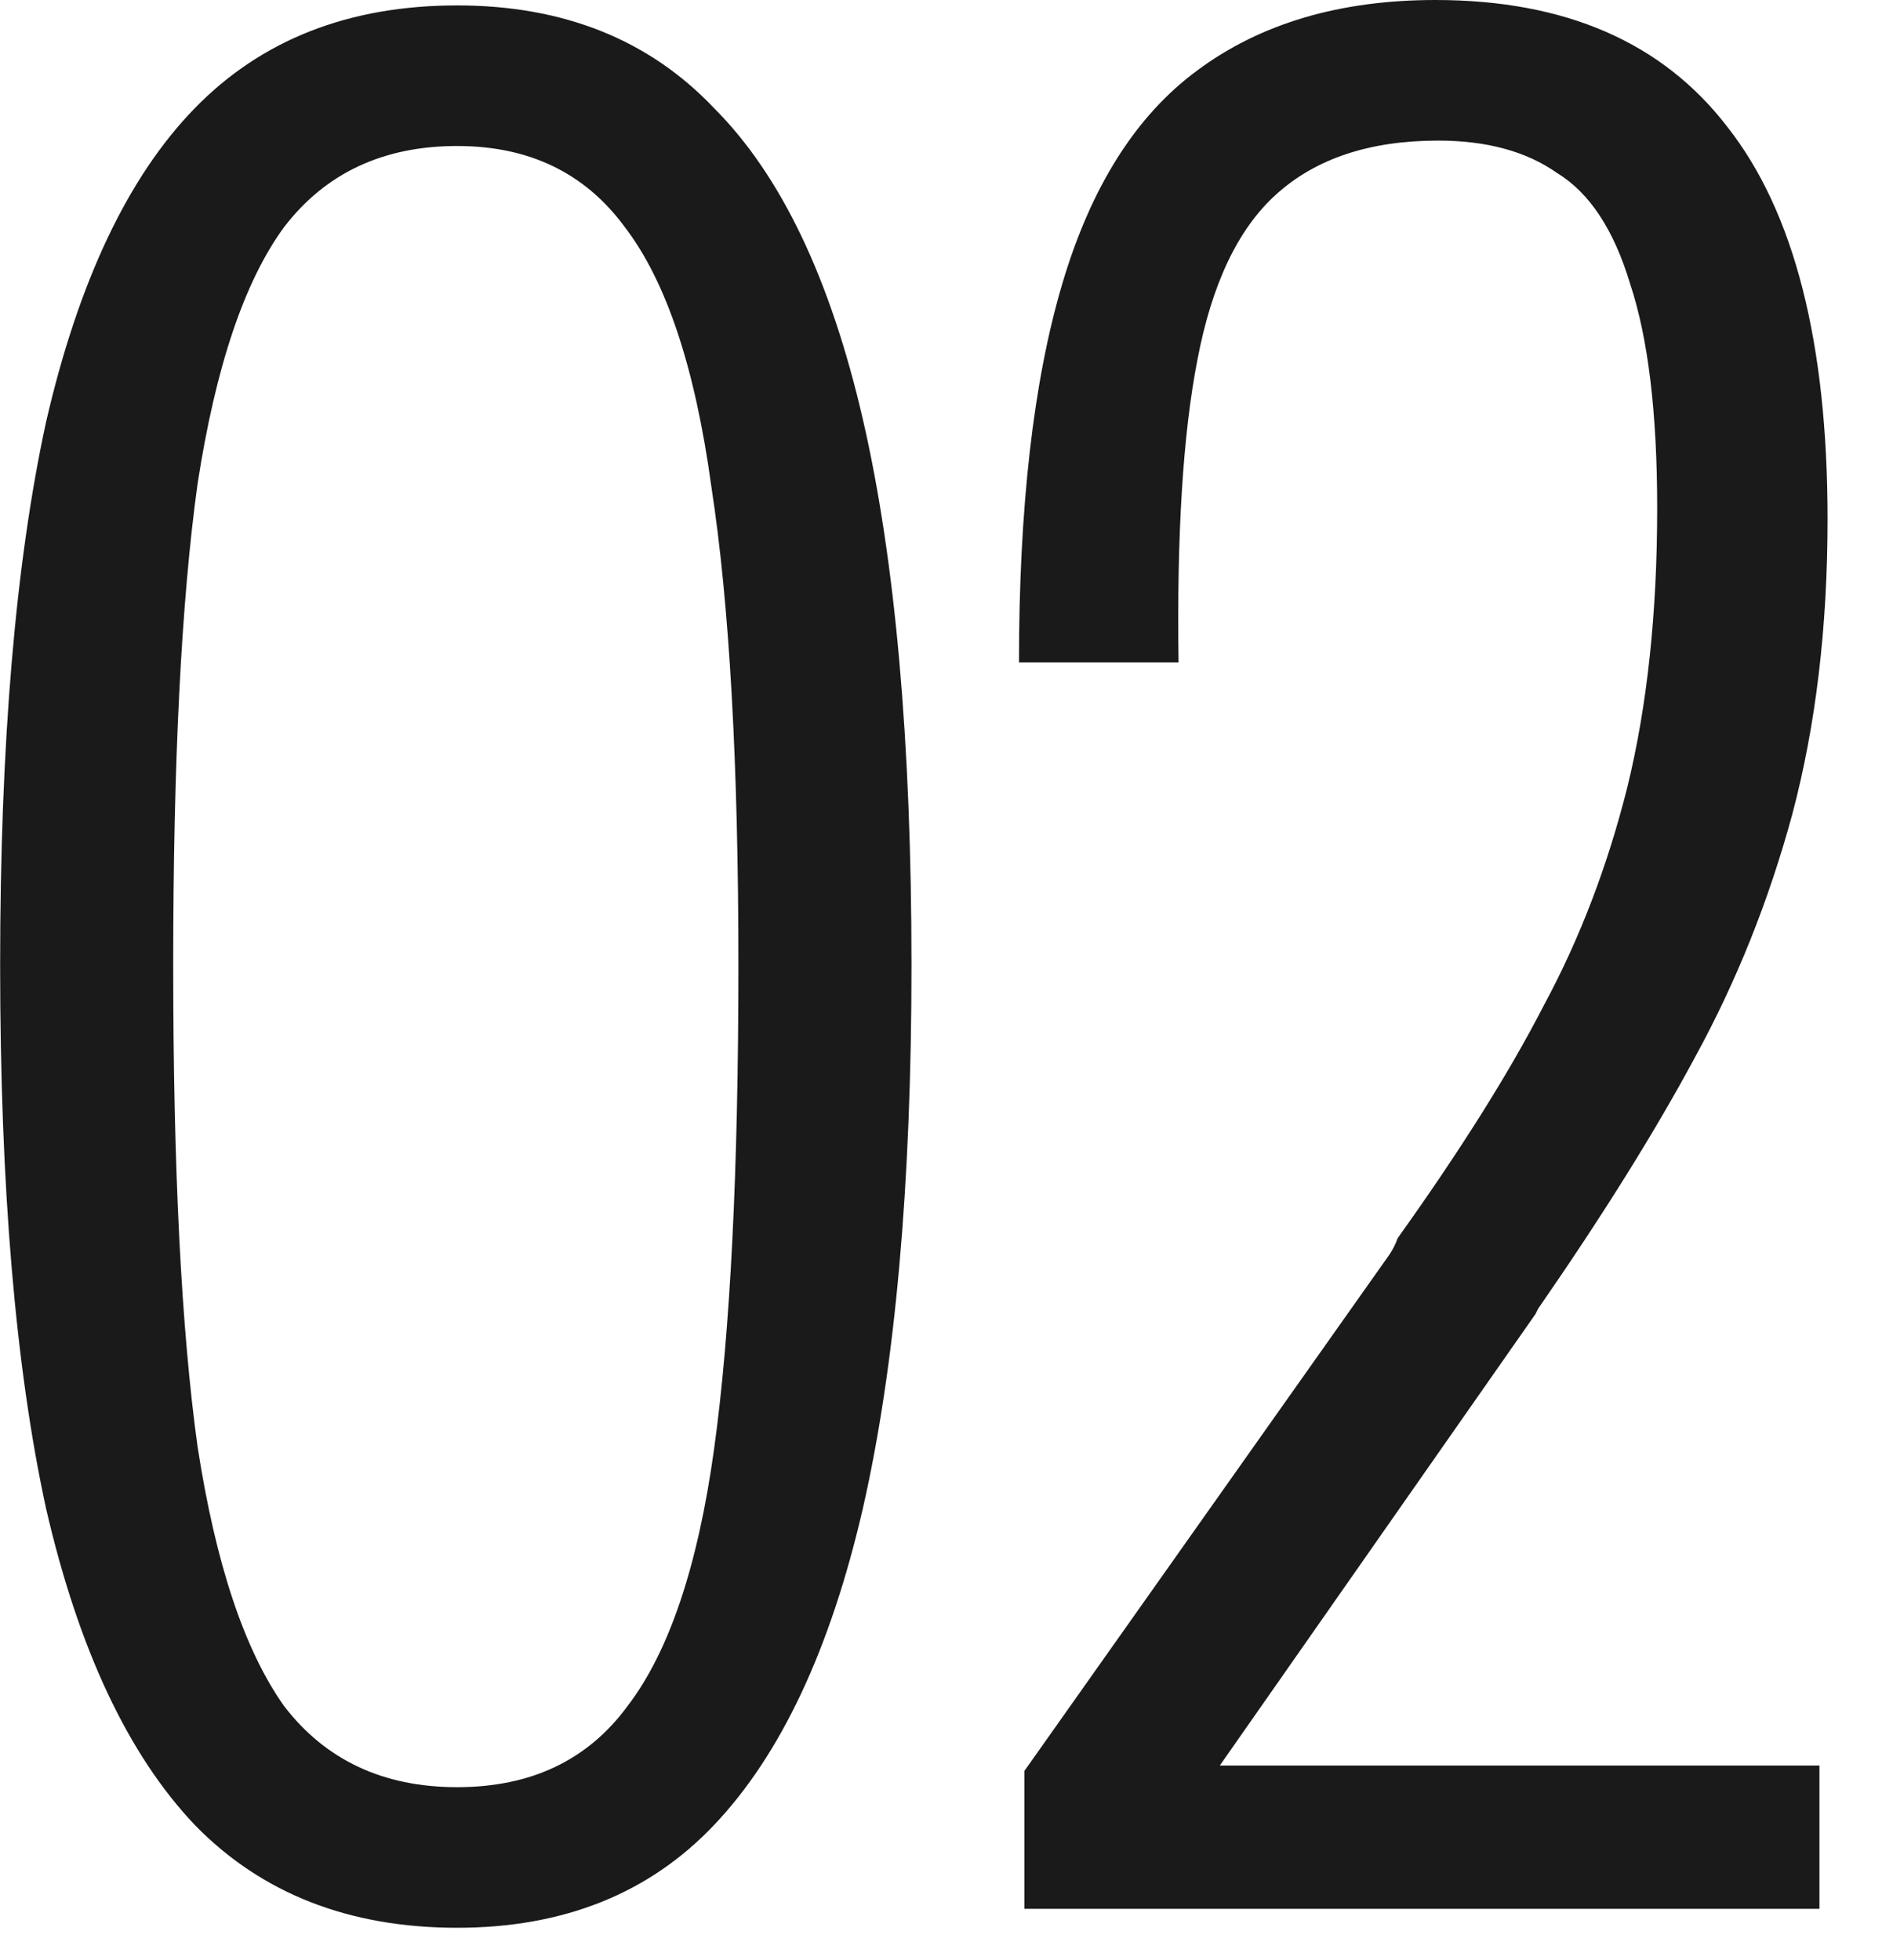 <svg xmlns="http://www.w3.org/2000/svg" fill="none" viewBox="0 0 28 29" height="29" width="28">
<path fill="#1A1A1A" d="M6.762 28.52C5.162 28.52 3.869 28.013 2.882 27C1.895 25.96 1.162 24.4 0.682 22.32C0.229 20.24 0.002 17.56 0.002 14.28C0.002 11 0.229 8.32 0.682 6.24C1.162 4.16 1.895 2.613 2.882 1.6C3.869 0.587 5.162 0.08 6.762 0.08C8.335 0.08 9.602 0.587 10.562 1.6C11.549 2.587 12.282 4.12 12.762 6.2C13.242 8.28 13.482 10.973 13.482 14.28C13.482 17.533 13.242 20.213 12.762 22.32C12.282 24.4 11.549 25.96 10.562 27C9.602 28.013 8.335 28.52 6.762 28.52ZM6.762 26.44C7.855 26.44 8.695 26.04 9.282 25.24C9.895 24.44 10.322 23.173 10.562 21.44C10.802 19.707 10.922 17.32 10.922 14.28C10.922 11.293 10.789 8.933 10.522 7.2C10.282 5.44 9.855 4.16 9.242 3.36C8.655 2.56 7.829 2.16 6.762 2.16C5.669 2.16 4.815 2.56 4.202 3.36C3.615 4.16 3.189 5.427 2.922 7.16C2.682 8.893 2.562 11.267 2.562 14.28C2.562 17.293 2.682 19.667 2.922 21.4C3.189 23.133 3.615 24.413 4.202 25.24C4.815 26.04 5.669 26.44 6.762 26.44ZM15.152 26.2L20.552 18.56C20.605 18.48 20.645 18.4 20.672 18.32C21.605 17.013 22.325 15.867 22.832 14.88C23.365 13.893 23.778 12.813 24.072 11.64C24.365 10.44 24.512 9.067 24.512 7.52C24.512 6.107 24.378 5 24.112 4.2C23.872 3.4 23.512 2.853 23.032 2.56C22.578 2.24 21.992 2.08 21.272 2.08C20.258 2.08 19.458 2.347 18.872 2.88C18.312 3.387 17.925 4.2 17.712 5.32C17.498 6.413 17.405 7.907 17.432 9.8H15.072C15.072 7.507 15.285 5.64 15.712 4.2C16.138 2.76 16.805 1.707 17.712 1.04C18.645 0.347 19.818 -1.09673e-05 21.232 -1.09673e-05C23.152 -1.09673e-05 24.592 0.627 25.552 1.88C26.538 3.133 27.032 5.067 27.032 7.68C27.032 9.28 26.858 10.733 26.512 12.04C26.165 13.32 25.685 14.52 25.072 15.64C24.485 16.733 23.712 17.973 22.752 19.36L22.712 19.44L16.952 27.68L16.272 27L16.312 26.12H26.912V28.24H15.152V26.2Z"></path>
</svg>

